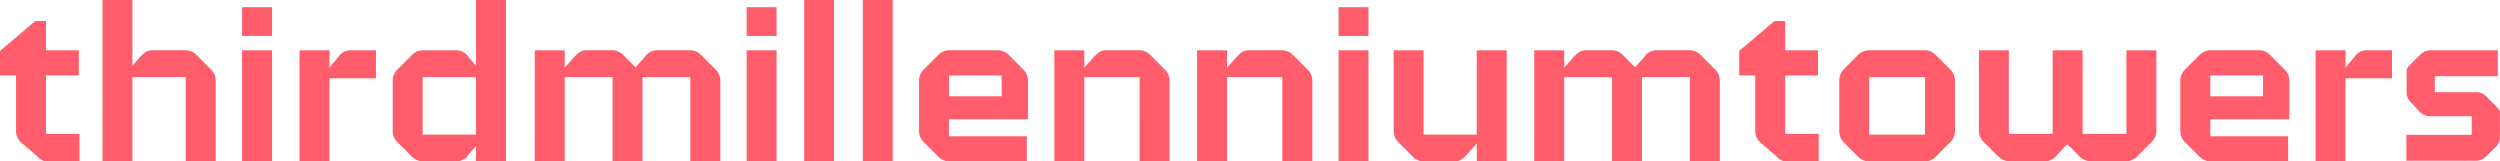 <svg xmlns="http://www.w3.org/2000/svg" width="375.84" height="24.264" viewBox="0 0 375.84 24.264">
  <path id="Path_11745" data-name="Path 11745" d="M8.136,0h4.752V-4.14H7.848v-8.784H12.78V-16.7H7.848V-21.1H6.228L.936-16.6v3.672H3.348v8.316a2.286,2.286,0,0,0,.72,1.728L6.588-.72A1.875,1.875,0,0,0,8.136,0ZM32.652-13.824l-2.16-2.16a2.286,2.286,0,0,0-1.728-.72H23.976c-.9,0-1.224.216-2.016,1.044L20.844-14.4v-9.864h-4.5V0h4.5V-12.672h8.028V0h4.5V-12.1A2.34,2.34,0,0,0,32.652-13.824Zm4.68-5.04h4.5v-4.32h-4.5ZM37.332,0h4.5V-16.7h-4.5ZM57.456-16.7H53.784a2.17,2.17,0,0,0-2.016,1.044l-1.3,1.548V-16.7h-4.5V0h4.5V-12.492h6.984ZM72.5-24.264V-14.4l-1.116-1.26A2.2,2.2,0,0,0,69.372-16.7H64.584a2.286,2.286,0,0,0-1.728.72l-2.16,2.16a2.34,2.34,0,0,0-.72,1.728v7.488A2.286,2.286,0,0,0,60.7-2.88l2.16,2.16A2.4,2.4,0,0,0,64.584,0h4.788a2.244,2.244,0,0,0,2.016-1.044L72.5-2.3V0H77V-24.264ZM64.476-4.032v-8.64H72.5v8.64ZM81.324,0h4.5V-12.672h7.2V0h4.5V-12.672h7.2V0h4.5V-12.1a2.34,2.34,0,0,0-.72-1.728l-2.16-2.16a2.286,2.286,0,0,0-1.728-.72H99.864a2.2,2.2,0,0,0-2.016,1.044L96.48-14.148l-1.836-1.836a2.286,2.286,0,0,0-1.728-.72H89.244c-.9,0-1.224.216-2.016,1.044l-1.4,1.584V-16.7h-4.5Zm31.86-18.864h4.5v-4.32h-4.5Zm0,18.864h4.5V-16.7h-4.5Zm8.64,0h4.5V-24.264h-4.5Zm8.82,0h4.5V-24.264h-4.5Zm13.068,0H155.3V-3.78H143.6V-6.336h11.88V-12.1a2.34,2.34,0,0,0-.72-1.728l-2.16-2.16a2.286,2.286,0,0,0-1.728-.72h-7.164a2.286,2.286,0,0,0-1.728.72l-2.16,2.16a2.34,2.34,0,0,0-.72,1.728v7.488a2.286,2.286,0,0,0,.72,1.728l2.16,2.16A2.34,2.34,0,0,0,143.712,0ZM143.6-9.792v-3.132h7.92v3.132Zm32.436-4.032-2.16-2.16a2.286,2.286,0,0,0-1.728-.72h-4.788c-.9,0-1.224.216-2.016,1.044l-1.4,1.584V-16.7h-4.5V0h4.5V-12.672h8.316V0h4.5V-12.1A2.34,2.34,0,0,0,176.04-13.824Zm21.456,0-2.16-2.16a2.286,2.286,0,0,0-1.728-.72H188.82c-.9,0-1.224.216-2.016,1.044l-1.4,1.584V-16.7h-4.5V0h4.5V-12.672h8.316V0h4.5V-12.1A2.34,2.34,0,0,0,197.5-13.824Zm4.68-5.04h4.5v-4.32h-4.5Zm0,18.864h4.5V-16.7h-4.5Zm20.772-16.7V-4.032h-7.992V-16.7h-4.5v12.1a2.34,2.34,0,0,0,.72,1.728l2.16,2.16a2.286,2.286,0,0,0,1.728.72h4.392c.9,0,1.224-.216,2.016-1.044L222.948-2.7V0h4.5V-16.7ZM231.588,0h4.5V-12.672h7.2V0h4.5V-12.672h7.2V0h4.5V-12.1a2.34,2.34,0,0,0-.72-1.728l-2.16-2.16a2.286,2.286,0,0,0-1.728-.72h-4.752a2.2,2.2,0,0,0-2.016,1.044l-1.368,1.512-1.836-1.836a2.286,2.286,0,0,0-1.728-.72h-3.672c-.9,0-1.224.216-2.016,1.044l-1.4,1.584V-16.7h-4.5ZM269.6,0h4.752V-4.14h-5.04v-8.784h4.932V-16.7h-4.932V-21.1H267.7L262.4-16.6v3.672h2.412v8.316a2.286,2.286,0,0,0,.72,1.728l2.52,2.16A1.875,1.875,0,0,0,269.6,0Zm12.312,0h8.316a2.286,2.286,0,0,0,1.728-.72l2.16-2.16a2.285,2.285,0,0,0,.72-1.728V-12.1a2.285,2.285,0,0,0-.72-1.728l-2.16-2.16a2.286,2.286,0,0,0-1.728-.72h-8.316a2.367,2.367,0,0,0-1.692.756l-2.16,2.16a2.376,2.376,0,0,0-.612,1.692v7.488a2.4,2.4,0,0,0,.612,1.692l2.16,2.16A2.333,2.333,0,0,0,281.916,0Zm.036-4.032v-8.64h8.388v8.64ZM303.228,0h4.86a2.444,2.444,0,0,0,2.16-1.044l1.476-1.548L313.6-.72a2.58,2.58,0,0,0,1.872.72h4.86A2.58,2.58,0,0,0,322.2-.72l2.16-2.16a2.321,2.321,0,0,0,.756-1.728V-16.7h-4.5V-4.14h-6.588V-16.7h-4.5V-4.14H302.94V-16.7h-4.5v12.1A2.321,2.321,0,0,0,299.2-2.88l2.16,2.16A2.671,2.671,0,0,0,303.228,0Zm30.1,0h11.592V-3.78h-11.7V-6.336H345.1V-12.1a2.34,2.34,0,0,0-.72-1.728l-2.16-2.16a2.286,2.286,0,0,0-1.728-.72h-7.164a2.286,2.286,0,0,0-1.728.72l-2.16,2.16a2.34,2.34,0,0,0-.72,1.728v7.488a2.286,2.286,0,0,0,.72,1.728L331.6-.72A2.34,2.34,0,0,0,333.324,0Zm-.108-9.792v-3.132h7.92v3.132ZM360.54-16.7h-3.672a2.17,2.17,0,0,0-2.016,1.044l-1.3,1.548V-16.7h-4.5V0h4.5V-12.492h6.984Zm2.16,16.6h10.584a2.148,2.148,0,0,0,1.4-.648l1.4-1.368a1.949,1.949,0,0,0,.684-1.4V-7.344c0-.4-.324-.684-.648-1.008l-1.4-1.4a1.864,1.864,0,0,0-1.44-.648h-6.3v-2.412h9.468V-16.7H366.228a2.191,2.191,0,0,0-1.476.684l-1.368,1.368c-.324.324-.648.612-.648,1.008v3.312a1.864,1.864,0,0,0,.648,1.44l1.332,1.44a2.181,2.181,0,0,0,1.476.648h6.336V-4H362.7Z" transform="translate(-0.936 24.264)" fill="#ff5c6c"/>
</svg>
